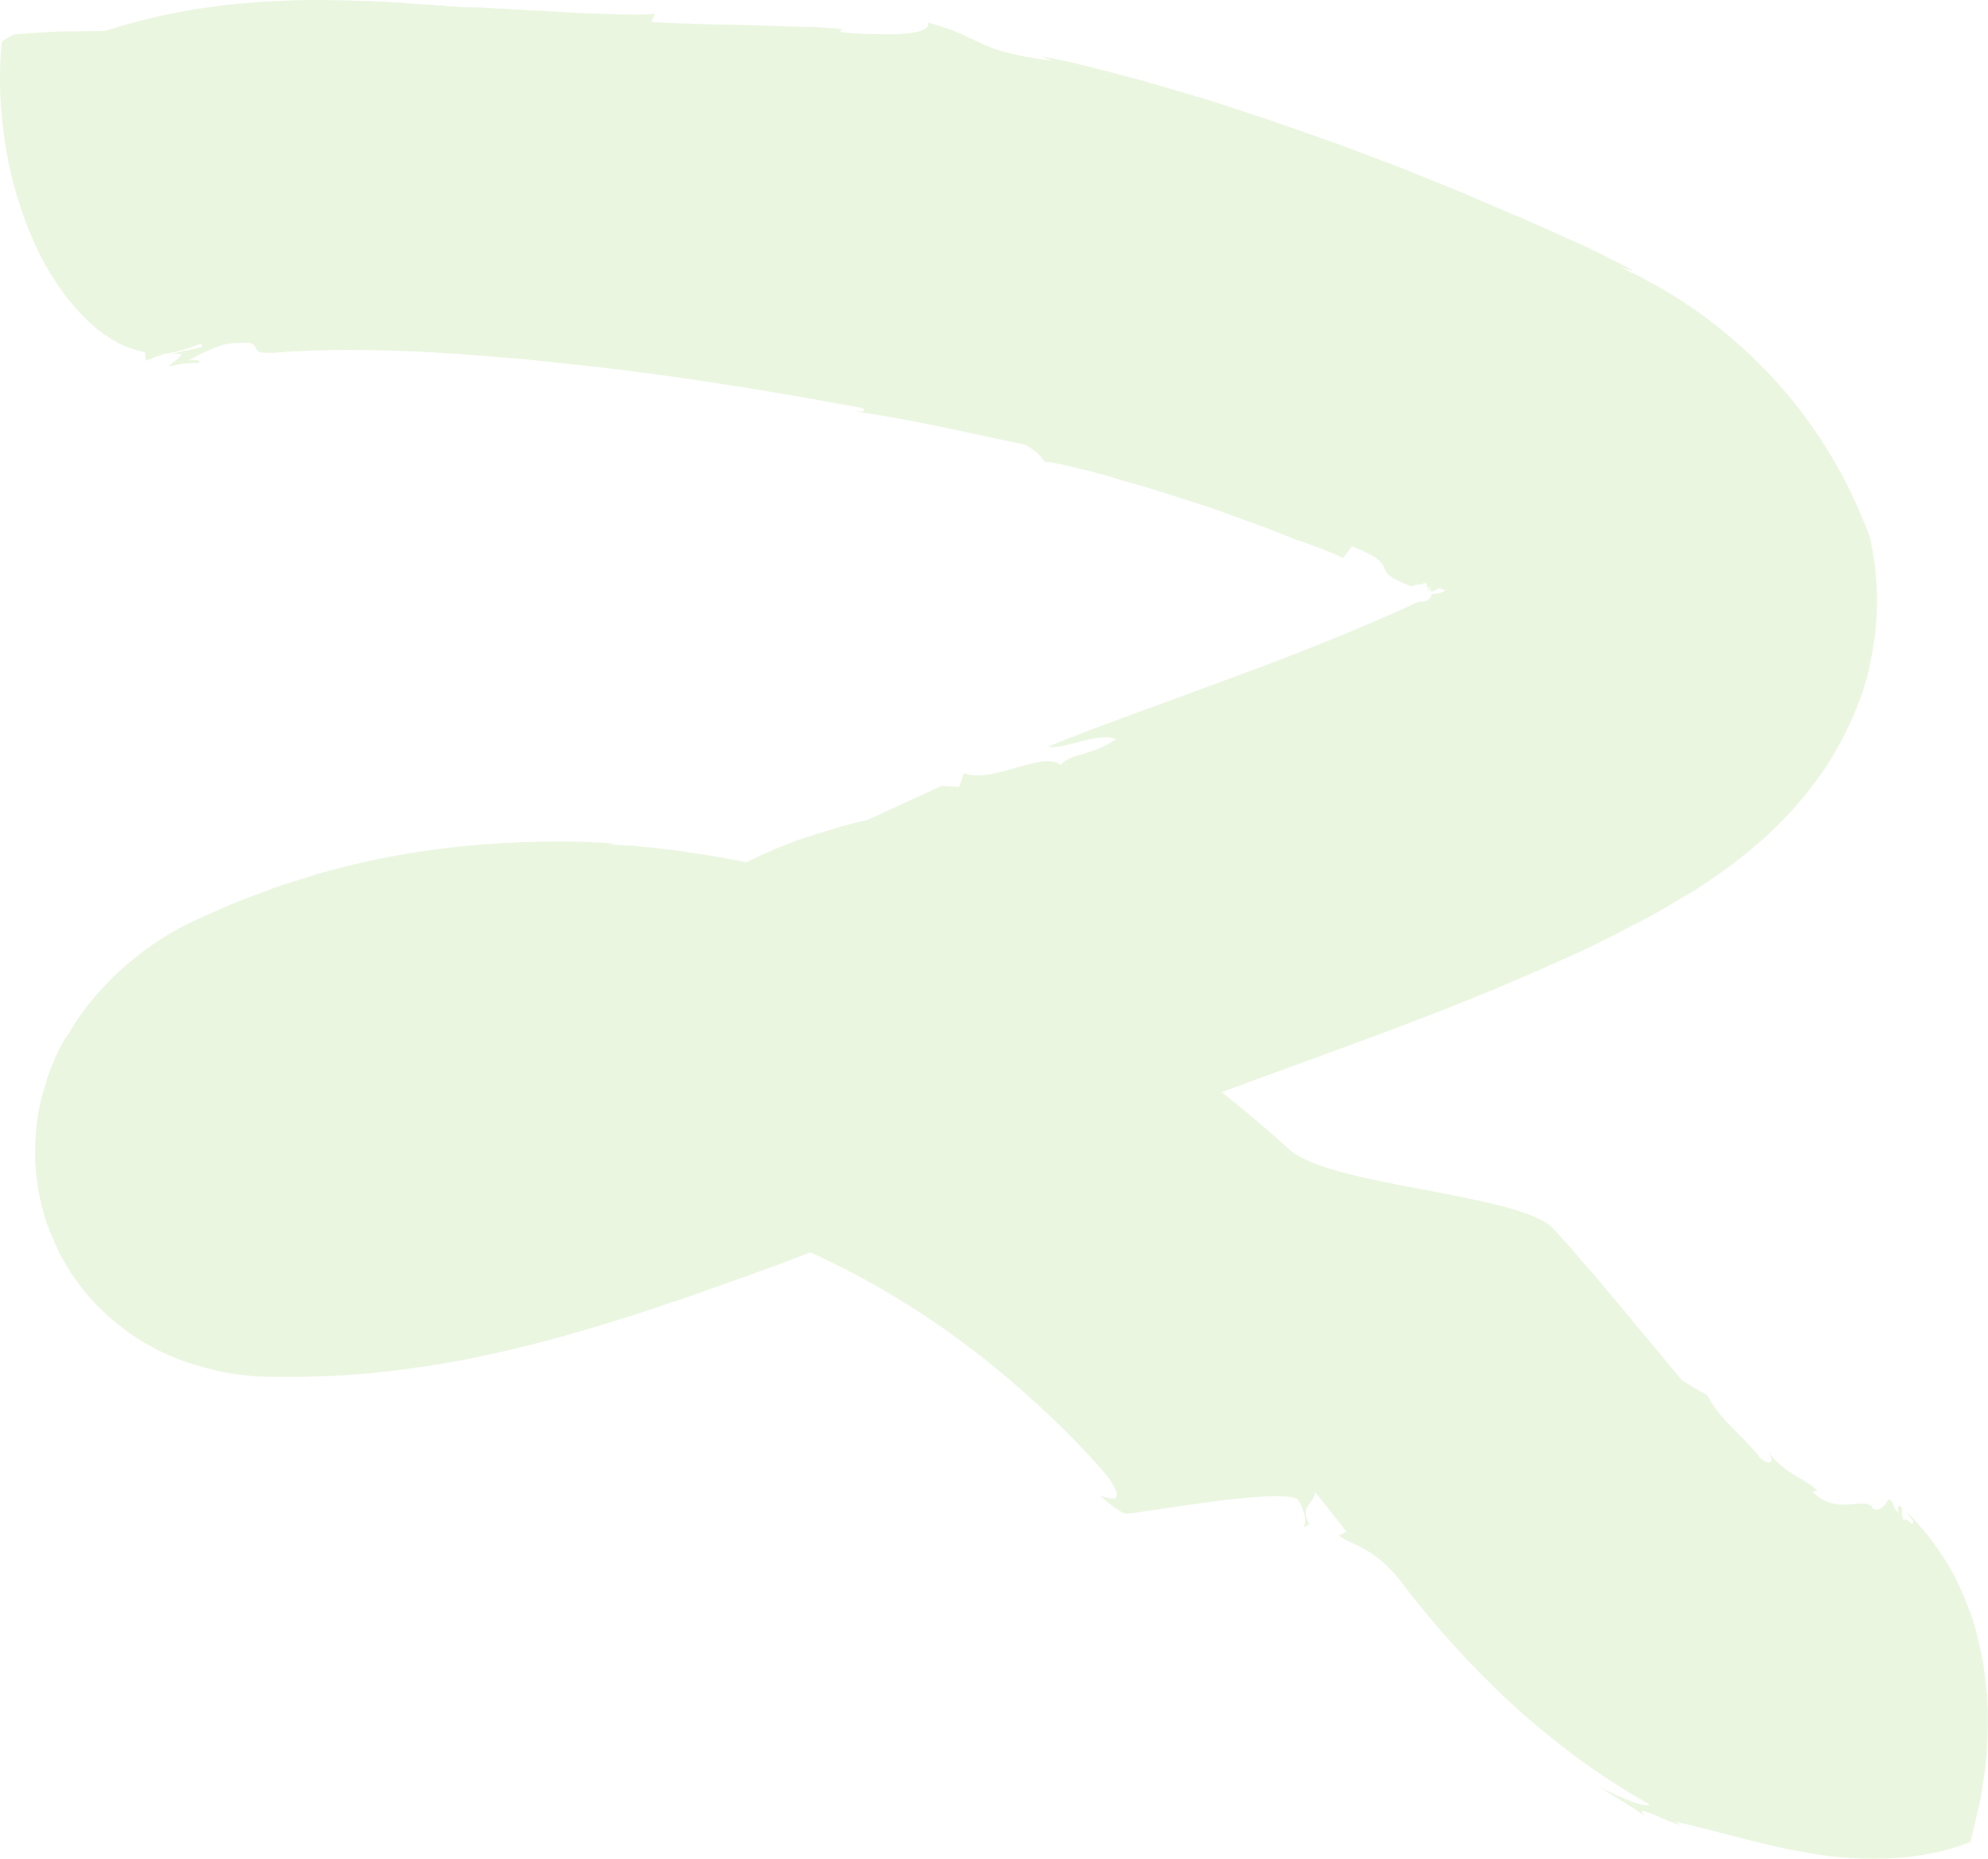 <svg width="648" height="606" viewBox="0 0 648 606" fill="none" xmlns="http://www.w3.org/2000/svg">
<path opacity="0.16" d="M437.739 181.953L440.739 178.053C445.339 179.953 447.839 181.353 449.239 182.453C450.639 183.553 450.939 184.453 451.239 185.253C451.539 186.053 451.839 186.853 453.039 187.753C453.639 188.253 454.439 188.753 455.639 189.253C456.739 189.853 458.239 190.453 460.039 191.153C460.539 190.953 461.139 190.753 461.639 190.653C461.939 190.653 462.239 190.553 462.539 190.553C462.639 190.553 462.839 190.553 462.939 190.553H463.139C463.239 190.553 463.339 190.553 463.339 190.553C463.639 190.253 464.039 190.153 464.339 190.053C464.739 189.953 464.939 190.253 465.039 190.553C465.239 191.353 464.739 192.153 466.439 191.153C465.939 191.453 466.339 192.053 464.239 193.153C466.039 192.153 466.439 192.153 466.439 192.353C466.439 192.553 466.039 192.853 466.639 192.853C467.839 192.553 467.839 192.353 468.939 191.753C468.939 191.753 469.539 191.853 470.039 192.053C470.639 192.253 471.139 192.453 471.139 192.453C470.039 193.353 467.339 193.753 466.739 193.553C466.639 193.853 466.539 194.253 466.339 194.653C466.139 195.053 465.639 195.453 465.139 195.753C464.639 196.053 463.939 196.153 463.439 196.153C463.139 196.153 462.939 196.153 462.739 196.153C462.639 196.153 462.639 196.153 462.539 196.153C462.539 196.153 462.539 196.153 462.539 196.053L462.439 196.153L461.939 196.353C459.339 197.553 456.739 198.753 454.039 199.953C443.339 204.653 432.239 209.253 421.139 213.553C410.039 217.853 399.039 221.853 388.739 225.653C378.439 229.453 368.839 232.953 360.739 235.953C352.639 238.953 346.039 241.553 341.539 243.453C347.239 244.353 358.039 238.453 363.839 240.953C354.939 246.853 349.139 245.353 345.739 249.353C339.739 244.553 323.739 255.653 314.139 252.053L312.639 256.553L307.039 256.153C286.339 265.553 284.039 266.853 282.139 267.453C280.239 267.953 278.839 267.753 259.739 273.953C238.039 282.053 229.339 290.353 216.539 292.653C218.339 292.053 223.839 292.653 218.539 295.453C216.539 292.753 204.139 302.653 200.439 300.453C197.739 301.553 191.839 303.453 187.639 305.353C183.439 307.253 180.839 309.053 184.439 310.253C182.639 309.653 177.739 310.353 174.439 310.553C171.139 310.753 169.439 310.553 173.739 308.253C171.139 308.953 168.539 309.553 166.239 310.153C163.939 310.753 161.739 311.453 160.139 312.453C160.139 312.453 160.539 312.453 161.239 312.353C161.839 312.253 162.739 312.253 163.539 312.153C165.239 311.953 166.939 311.753 166.939 311.753C158.439 314.553 151.839 315.653 146.239 316.653C140.539 317.753 135.939 318.853 131.239 321.853C131.239 321.853 131.639 321.953 132.239 321.953C132.839 322.053 133.539 322.053 134.339 322.153C135.939 322.253 137.439 322.453 137.439 322.453C132.739 323.553 128.439 324.553 124.839 324.653C123.039 324.653 121.439 324.553 120.039 324.253C118.639 323.853 117.439 323.153 116.439 322.153C116.439 322.153 117.039 321.953 117.839 321.753C118.639 321.553 119.739 321.253 120.939 320.853C123.139 320.153 125.439 319.453 125.439 319.453C117.939 320.753 112.339 321.353 107.039 322.153C105.739 322.353 104.439 322.553 103.139 322.753C101.839 322.953 100.639 323.053 99.339 323.253C98.039 323.453 96.839 323.653 95.539 323.853C94.839 323.953 94.239 324.053 93.539 324.153L93.039 324.253H92.939C93.139 324.253 92.439 324.253 93.439 324.253H93.239H92.839H92.639H92.539C92.539 324.353 92.439 324.053 92.439 324.753L92.339 325.553C92.339 325.653 92.339 325.853 92.339 325.953V326.253V327.253V329.253C92.339 330.653 92.339 331.953 92.239 333.353L92.139 335.353L92.039 337.353C92.039 337.353 92.039 336.353 92.139 334.753C92.239 333.053 92.239 330.653 92.239 327.653C92.239 327.253 92.239 326.953 92.239 326.553C92.239 326.353 92.239 326.153 92.239 325.953C92.239 325.753 92.339 325.353 92.339 325.053C92.439 324.153 92.439 324.453 92.439 324.453H92.539C92.739 324.453 92.839 324.453 93.039 324.453H93.339C93.139 324.453 93.839 324.453 92.839 324.453H92.939H93.339C94.339 324.453 95.339 324.553 95.339 324.553C94.939 324.653 94.439 324.853 93.839 324.953C93.539 325.053 93.239 325.053 92.939 325.153H92.839C92.439 325.153 93.439 325.153 93.239 325.153H93.139H92.839H92.439H92.239C92.239 325.153 92.239 325.153 92.239 325.353V325.753V326.253V327.253C92.239 329.853 92.239 332.453 92.139 335.153C92.139 335.853 92.039 336.453 92.039 337.153C92.039 337.653 91.939 338.153 91.939 338.653C91.839 339.653 91.839 340.653 91.739 341.653C91.539 343.453 91.439 345.253 91.239 347.153C91.139 347.953 91.039 348.753 90.939 349.553C90.839 350.353 90.739 351.053 90.639 351.853C90.539 353.153 90.339 354.453 90.139 355.853C90.039 356.553 89.939 357.053 89.839 357.653C89.739 358.253 89.639 358.753 89.539 359.353C89.239 360.553 89.139 361.453 88.939 362.453C88.739 363.353 88.539 364.253 88.239 365.153C87.339 368.553 86.339 371.053 85.439 372.753C85.239 373.153 84.939 373.553 84.839 373.853C84.739 373.953 84.639 374.153 84.539 374.253C84.439 374.453 84.439 374.453 84.339 374.553C84.239 374.653 84.139 374.753 84.139 374.853L84.039 374.953L83.939 375.053C86.839 374.253 84.739 374.853 85.339 374.653H85.239L84.439 374.553L84.039 374.453C83.939 374.553 83.939 374.553 83.939 374.653C83.839 374.853 83.839 374.953 83.739 375.053C83.639 375.253 83.539 375.153 83.439 375.253L83.239 375.353C83.139 375.353 83.039 375.453 83.139 375.353C83.139 375.353 83.439 375.253 84.039 375.353C84.239 375.353 84.339 375.353 84.539 375.353C84.739 375.353 84.939 375.353 85.139 375.453C85.439 375.553 86.039 375.653 86.539 375.753C88.739 376.253 91.539 377.653 94.539 379.553C97.439 381.453 100.439 383.953 102.739 386.253C103.939 387.453 104.839 388.453 105.639 389.353C106.339 390.153 106.939 390.953 107.139 391.153C107.439 391.553 107.339 391.353 107.039 390.953C106.839 390.653 106.739 390.453 106.339 389.853L105.939 389.053C105.739 388.753 105.539 388.353 105.439 388.053L104.839 386.853L104.539 386.253L104.439 385.953C122.339 431.453 109.439 398.553 113.439 408.753H113.539L114.839 408.053C115.739 407.553 116.539 407.153 117.439 406.653C119.139 405.753 120.939 404.853 122.739 403.953L123.439 403.653C123.539 403.553 123.639 403.553 123.639 403.553L123.839 403.453L124.539 403.153L126.039 402.453C127.039 401.953 128.039 401.453 129.039 400.953C139.439 396.253 150.939 392.953 160.739 390.753C165.639 389.753 170.139 388.753 173.939 388.153C175.839 387.753 177.439 387.353 178.939 387.053C180.439 386.753 181.639 386.453 182.539 386.153C182.539 386.153 180.839 385.253 179.039 384.353C178.139 383.853 177.239 383.553 176.639 383.253C175.939 382.953 175.539 382.753 175.539 382.753C175.539 382.753 176.339 382.553 177.639 382.253C178.839 381.953 180.539 381.653 182.239 381.353C183.939 381.053 185.639 380.753 186.839 380.453C187.439 380.353 188.039 380.253 188.339 380.153C188.739 380.053 188.939 380.053 188.939 380.053C188.139 379.953 186.339 382.653 184.739 385.253C183.139 387.853 181.639 390.253 180.939 389.753C182.639 389.753 184.839 389.753 187.339 389.853C189.939 390.053 192.839 390.153 196.139 390.353C202.739 391.053 210.739 391.853 219.539 393.753C228.339 395.553 238.039 398.053 247.839 401.653C257.739 405.253 268.039 409.753 278.039 415.053C288.039 420.353 297.839 426.253 306.939 432.653C316.039 439.053 324.439 445.653 331.739 452.053C346.439 464.853 357.139 476.453 361.639 482.153C368.239 492.053 359.139 487.353 358.639 487.653C363.939 492.353 365.539 492.953 366.939 493.453C368.339 493.953 419.339 484.253 423.239 489.053C428.159 497.735 422.498 498.979 426.839 496.953C423.339 490.853 428.439 490.353 428.639 486.353C428.639 486.353 431.239 489.553 433.739 492.753C436.339 496.053 438.939 499.353 438.939 499.353L436.439 500.453C437.639 501.953 440.539 502.653 444.439 504.853C448.339 506.953 453.139 510.553 458.439 517.953C467.839 530.053 479.039 542.753 492.339 555.053C505.739 567.353 520.939 578.853 537.739 588.253C537.139 588.853 534.839 588.353 531.839 587.253C528.939 586.153 525.139 584.453 521.539 582.653C522.639 583.353 523.839 584.153 525.139 584.953C526.439 585.753 527.839 586.553 529.239 587.453C531.939 589.153 534.739 590.853 536.539 592.553C534.739 590.753 534.839 590.353 535.939 590.453C536.939 590.653 538.839 591.453 540.939 592.353C542.939 593.253 545.039 594.153 546.239 594.553C547.439 594.953 547.739 594.953 546.139 593.853C553.439 595.453 560.939 597.553 568.939 599.553C570.939 600.053 572.939 600.553 574.939 601.053C576.939 601.553 579.039 601.953 581.139 602.453C583.139 602.953 585.339 603.253 587.439 603.653L590.639 604.253C591.739 604.453 592.839 604.553 593.939 604.753C596.139 605.053 598.339 605.353 600.539 605.453C602.739 605.653 604.939 605.753 607.039 605.853C611.339 605.953 615.639 605.953 619.739 605.553C623.839 605.253 627.839 604.553 631.639 603.753C633.539 603.353 635.339 602.753 637.139 602.253C638.939 601.653 640.639 601.153 642.239 600.453C642.339 599.653 643.039 597.353 643.839 593.853C644.239 592.153 644.739 590.053 645.239 587.853C645.739 585.553 646.139 582.953 646.539 580.253C646.939 577.553 647.339 574.653 647.539 571.653C647.739 568.553 647.939 565.353 647.939 562.153C647.939 560.553 647.939 558.953 647.939 557.253C647.839 555.553 647.739 553.953 647.639 552.253C647.339 548.953 646.939 545.553 646.439 542.353C645.839 539.053 645.139 535.753 644.339 532.653C643.939 531.053 643.439 529.553 643.039 528.053C642.539 526.553 642.039 525.053 641.439 523.653C640.339 520.753 639.139 518.053 637.939 515.553C636.739 513.053 635.339 510.653 634.039 508.553C631.339 504.353 628.839 500.953 626.639 498.453C624.539 495.953 622.939 494.353 622.339 493.753L622.739 494.053C622.939 494.253 623.039 494.353 623.239 494.553C623.439 494.753 623.539 494.853 623.739 494.953C623.939 495.053 624.039 495.253 624.239 495.353C624.339 495.453 624.539 495.653 624.639 495.753C624.739 495.853 624.739 495.853 624.839 495.853C624.839 495.853 624.939 495.853 624.939 495.953C623.939 495.253 627.139 497.453 622.739 494.453C627.139 497.353 623.939 495.253 624.939 495.953C624.939 495.953 624.839 495.953 624.839 495.853C624.739 495.753 624.639 495.753 624.539 495.653C624.239 495.453 623.939 495.153 623.539 494.853C623.339 494.653 623.039 494.453 622.839 494.253C622.539 493.953 622.139 493.653 621.839 493.353L621.639 493.153L621.139 492.653L621.239 492.753C621.239 492.753 621.239 492.853 621.339 492.953C621.339 492.953 621.939 493.653 622.539 494.453C623.139 495.153 623.639 495.953 623.639 495.953C623.639 496.253 623.539 496.353 623.439 496.453C623.339 496.553 623.239 496.653 623.139 496.653C622.939 496.653 622.639 496.353 622.439 496.153C622.239 495.853 621.939 495.553 621.639 495.453C621.539 495.353 621.339 495.353 621.239 495.353C621.039 495.353 620.739 495.453 620.539 495.553C620.239 494.853 620.039 494.253 619.939 493.753C619.939 493.453 619.939 493.253 619.939 493.053C619.939 492.853 619.939 492.553 619.939 492.453C619.939 492.353 619.939 492.253 620.039 492.253V492.153V492.053C620.039 491.853 620.039 491.753 620.039 491.753C620.039 491.653 619.939 491.553 619.939 491.553L620.639 492.353C620.839 492.553 621.039 492.753 621.239 493.053C620.839 492.653 620.439 492.153 620.039 491.753L619.639 491.253L619.539 491.153C619.439 491.053 619.339 490.953 619.239 490.953C619.139 490.853 619.139 490.953 619.039 490.853C618.939 490.853 618.839 490.853 618.839 490.953V491.053C618.839 491.053 618.739 491.153 618.739 491.253C618.639 491.553 618.739 492.053 618.939 492.953C617.939 492.653 617.639 491.753 617.339 490.853C617.139 490.453 617.039 489.953 616.739 489.653C616.539 489.353 616.139 488.953 615.639 488.753C615.539 488.953 615.439 489.053 615.239 489.253C615.139 489.453 614.939 489.653 614.839 489.953C614.639 490.153 614.439 490.353 614.239 490.653C614.039 490.853 613.839 491.153 613.539 491.353C613.339 491.553 613.039 491.753 612.739 491.853C612.439 492.053 612.139 492.053 611.939 492.053C611.339 492.153 610.739 491.953 610.239 491.553V491.053C609.939 490.953 609.639 490.653 609.339 490.553C609.039 490.453 608.839 490.353 608.539 490.253C608.339 490.153 608.039 490.153 607.839 490.153C607.739 490.153 607.539 490.153 607.339 490.153C607.139 490.153 606.939 490.153 606.839 490.153C605.439 490.153 603.839 490.353 602.139 490.453C598.839 490.653 594.739 490.253 590.739 486.253L592.239 485.953C591.639 485.153 590.739 484.453 589.539 483.653C588.439 482.953 587.039 482.053 585.539 481.253C582.539 479.453 579.039 476.953 576.439 473.453C577.139 474.453 577.539 475.753 577.339 476.353C577.239 476.653 576.839 476.853 576.339 476.753C575.839 476.653 575.039 476.253 573.939 475.453C567.739 467.553 560.739 463.053 556.439 454.753C556.439 454.753 555.939 454.453 555.139 454.053C554.339 453.653 553.339 453.053 552.339 452.453C551.339 451.853 550.239 451.253 549.539 450.753C548.739 450.253 548.239 449.953 548.239 449.953C544.339 445.253 538.939 438.753 532.439 430.953C528.939 426.753 525.139 422.153 520.839 417.053C519.739 415.753 518.639 414.453 517.439 413.153C516.239 411.853 515.039 410.453 513.939 409.053C511.539 406.253 508.939 403.453 506.339 400.553C495.739 389.053 433.739 386.853 420.339 374.753C406.939 362.653 392.139 350.753 376.439 339.753C360.739 328.753 343.939 318.753 326.939 310.253C324.839 309.253 322.639 308.153 320.539 307.153C318.439 306.153 316.339 305.053 314.139 304.153C312.039 303.253 309.839 302.253 307.739 301.353C305.639 300.453 303.539 299.453 301.439 298.653C297.139 296.953 293.039 295.353 288.839 293.853C284.539 292.353 280.439 290.953 276.339 289.553C259.839 284.353 244.439 281.053 231.039 278.853C227.739 278.353 224.439 277.853 221.439 277.353C218.339 276.953 215.439 276.653 212.639 276.353C211.239 276.253 209.939 276.053 208.639 275.953C207.339 275.853 206.039 275.653 204.839 275.653C202.439 275.453 200.139 275.353 198.039 275.253L200.639 274.953C188.039 274.053 173.539 274.053 157.739 275.253C141.939 276.453 124.739 279.053 106.939 283.953C104.739 284.453 102.439 285.253 100.239 285.953C98.039 286.653 95.739 287.353 93.539 288.053L91.839 288.553L91.039 288.853C90.739 288.953 90.439 289.053 90.139 289.153C88.839 289.653 87.639 290.053 86.339 290.553C83.839 291.553 81.239 292.453 78.739 293.453C77.439 293.953 76.239 294.453 74.939 294.953C74.139 295.353 73.239 295.753 72.439 296.053C70.739 296.853 69.039 297.553 67.339 298.353L64.839 299.453L62.939 300.353L62.539 300.553L61.639 300.953L59.839 301.853C58.739 302.453 57.539 303.053 56.539 303.653C52.139 306.153 48.239 308.853 44.339 311.953C40.439 315.053 36.539 318.553 32.639 322.953C30.639 325.153 28.639 327.553 26.639 330.353C25.639 331.653 24.539 333.253 23.639 334.853C23.139 335.653 22.639 336.553 22.139 337.353L21.139 338.653L20.339 340.053C19.839 341.053 19.339 341.853 18.839 342.953C18.339 343.953 17.839 345.053 17.439 346.153C16.939 347.253 16.539 348.453 16.039 349.653L15.439 351.453L14.839 353.453L14.239 355.453L13.939 356.453L13.639 357.553C13.239 358.953 12.939 360.453 12.639 361.853C12.339 363.453 12.139 364.953 11.939 366.553L11.839 367.753L11.739 369.053C11.639 369.853 11.639 370.753 11.539 371.553C11.139 378.353 11.739 385.853 13.639 393.253C14.539 396.853 15.739 400.453 17.239 403.753C17.639 404.553 17.939 405.453 18.339 406.253L18.939 407.553L19.739 409.153C20.839 411.253 22.139 413.353 23.439 415.453L24.039 416.253L26.039 419.053C26.539 419.753 27.139 420.453 27.639 421.053C29.839 423.753 32.139 426.153 34.639 428.453C35.939 429.653 37.039 430.653 38.339 431.653C39.639 432.653 40.939 433.653 42.139 434.553C43.439 435.453 44.639 436.253 45.939 437.053C47.139 437.753 48.339 438.453 49.639 439.153C50.239 439.453 50.939 439.853 51.439 440.153L53.139 440.953L54.939 441.753C55.539 442.053 56.139 442.253 56.639 442.453C57.739 442.853 58.839 443.353 59.939 443.753C60.539 443.953 61.039 444.153 61.539 444.253L63.039 444.753C65.139 445.453 66.839 445.853 68.739 446.353C69.639 446.553 70.439 446.753 71.239 446.953L72.539 447.253L73.739 447.453L76.039 447.853L78.139 448.153L79.139 448.253L80.039 448.353L81.939 448.553C83.139 448.653 84.139 448.753 85.439 448.753L87.139 448.853H87.839H88.739H89.239H90.239H92.139H95.939C106.039 448.753 116.039 448.253 125.539 447.153C135.139 446.053 144.439 444.653 153.239 442.853C170.939 439.353 187.239 434.753 201.839 430.153C205.539 429.053 209.039 427.853 212.639 426.653C216.039 425.453 219.439 424.353 222.839 423.253C226.139 422.153 229.339 420.953 232.539 419.853C235.639 418.753 238.739 417.653 241.839 416.553C253.939 412.253 265.039 407.953 274.939 404.153C288.239 402.753 305.039 396.253 318.139 392.553C310.639 393.853 312.339 391.053 317.939 389.253C337.439 382.553 337.939 381.853 338.439 380.953C338.939 380.053 339.439 378.953 358.739 371.353C369.739 366.653 388.839 359.453 411.739 351.053C434.639 342.653 462.439 332.853 490.739 320.953C497.839 317.953 504.839 314.853 511.939 311.653C513.739 310.853 515.439 310.053 517.139 309.253C518.339 308.653 519.439 308.153 520.639 307.553C522.039 306.853 523.439 306.153 524.839 305.453C527.539 304.053 530.239 302.653 532.939 301.253C535.639 299.853 538.339 298.553 540.839 297.053C543.439 295.553 545.939 294.053 548.439 292.553C549.739 291.853 550.939 291.053 552.239 290.353C553.439 289.553 554.639 288.753 555.839 287.953C558.239 286.453 560.439 284.753 562.739 283.153C564.939 281.553 567.139 279.853 569.239 278.153C577.639 271.353 584.739 264.053 590.539 256.453C591.239 255.553 592.039 254.553 592.639 253.653C593.339 252.653 593.939 251.753 594.639 250.753C595.939 248.853 597.139 246.853 598.239 244.953C600.539 241.053 602.439 237.153 604.139 233.253C604.639 232.253 604.939 231.353 605.339 230.353C605.739 229.353 606.039 228.453 606.439 227.453C606.839 226.453 607.139 225.553 607.439 224.553C607.739 223.553 608.039 222.653 608.339 221.653C608.439 221.153 608.639 220.753 608.739 220.253C608.839 219.753 608.939 219.253 609.039 218.853C609.239 217.853 609.439 216.953 609.639 216.053C610.039 214.153 610.339 212.353 610.639 210.553C611.839 203.253 611.939 196.553 611.639 190.653C611.539 189.153 611.439 187.753 611.339 186.353C611.139 184.953 611.039 183.653 610.839 182.453C610.439 179.953 610.039 177.653 609.639 175.553C606.439 166.753 602.339 157.953 597.239 149.253C592.139 140.653 586.039 132.153 578.939 124.353C571.839 116.553 563.839 109.253 555.239 102.953C546.639 96.653 537.539 91.453 528.739 87.353C528.739 87.353 529.739 87.553 530.739 87.853C531.239 87.953 531.739 88.153 532.139 88.153C532.539 88.253 532.739 88.353 532.739 88.353C530.439 87.153 527.439 85.653 523.739 83.753C521.939 82.853 520.039 81.953 518.039 80.953C516.539 80.253 514.939 79.553 513.239 78.753C506.839 75.853 499.339 72.453 491.439 69.153C487.439 67.453 483.239 65.653 478.839 63.753C474.439 61.853 469.839 60.053 465.139 58.153C462.739 57.153 460.439 56.253 458.039 55.253C455.639 54.253 453.139 53.353 450.739 52.453C445.839 50.553 440.839 48.753 435.839 46.853C425.739 43.353 415.739 39.653 405.939 36.553C403.539 35.753 401.039 34.953 398.739 34.153C396.339 33.353 394.039 32.653 391.639 31.953C386.939 30.553 382.439 29.253 378.139 27.953C373.839 26.653 369.739 25.553 365.839 24.553C361.939 23.553 358.339 22.553 355.039 21.753C348.439 20.053 343.139 19.053 339.439 18.353L343.139 19.853C336.739 19.053 332.239 18.153 328.739 17.253C325.239 16.453 322.839 15.453 320.539 14.453C318.239 13.453 316.239 12.353 313.439 11.153C310.739 9.953 307.339 8.653 302.439 7.353C303.239 9.953 298.139 10.953 291.839 11.153C290.239 11.153 288.639 11.153 286.939 11.153C285.239 11.153 283.639 11.053 282.039 11.053C278.839 10.953 275.939 10.653 273.839 10.453L274.339 9.453C272.739 9.253 270.939 9.153 268.939 9.053C266.939 8.853 264.639 8.753 262.239 8.753C257.439 8.653 252.039 8.453 246.339 8.253C240.639 8.053 234.739 8.053 228.939 7.853C226.039 7.753 223.239 7.653 220.439 7.553C217.639 7.453 214.939 7.353 212.339 7.153L213.439 4.553C209.039 4.853 203.739 4.753 198.139 4.553C192.439 4.453 186.439 4.153 180.539 3.753C174.639 3.453 168.839 3.153 163.839 2.853C161.339 2.753 158.939 2.553 156.839 2.453C154.739 2.353 152.839 2.353 151.239 2.353C144.139 1.853 135.839 1.253 126.939 0.653C117.939 0.253 108.139 -0.147 97.839 0.053C95.239 0.053 92.639 0.253 90.039 0.353C87.439 0.453 84.739 0.553 82.139 0.853C79.439 1.053 76.739 1.353 74.139 1.553C71.439 1.853 68.739 2.253 66.039 2.653C63.339 2.953 60.639 3.553 57.939 4.053C55.239 4.553 52.539 5.053 49.839 5.753C47.139 6.353 44.539 7.053 41.839 7.753C39.239 8.553 36.639 9.353 34.039 10.153C34.039 10.153 33.539 10.153 32.839 10.153C32.039 10.153 30.939 10.053 29.539 10.153C26.739 10.153 23.139 10.253 19.439 10.253C15.739 10.453 11.939 10.653 9.139 10.853C7.739 10.953 6.539 11.053 5.739 11.153C4.939 11.253 4.439 11.253 4.439 11.253L0.639 13.453C0.639 13.453 0.439 15.053 0.239 17.853C0.039 20.653 -0.061 24.553 0.039 29.353C0.339 38.853 1.739 51.353 5.439 63.553C7.239 69.653 9.539 75.753 12.239 81.453C13.639 84.353 15.039 87.053 16.739 89.653C18.339 92.253 20.039 94.753 21.839 97.053C25.439 101.653 29.339 105.653 33.439 108.653C35.539 110.153 37.739 111.453 40.039 112.553C41.139 113.053 42.339 113.453 43.539 113.853C44.739 114.253 45.939 114.553 47.239 114.853L47.539 117.553C47.539 117.553 49.139 116.953 50.739 116.353C51.539 116.053 52.439 115.753 53.039 115.553C53.639 115.353 54.139 115.253 54.139 115.253C58.339 114.653 61.339 113.553 63.239 112.853C65.139 112.053 65.939 111.853 65.939 113.153C65.939 113.153 65.139 113.253 64.139 113.553C63.039 113.753 61.639 114.053 60.139 114.353C59.439 114.553 58.639 114.653 58.039 114.853C57.339 115.053 56.739 115.153 56.239 115.353C55.139 115.653 54.439 115.753 54.439 115.753C62.839 114.153 57.439 117.153 54.839 119.453C56.539 119.153 58.239 118.753 59.839 118.553C61.539 118.353 63.139 118.253 64.539 118.353C65.939 116.953 63.139 117.553 61.639 117.353C62.739 116.853 63.839 116.253 65.039 115.553C66.239 114.953 67.639 114.353 69.039 113.753C70.439 113.153 71.839 112.653 73.339 112.253C74.839 111.953 76.339 111.753 77.839 111.853C80.139 111.553 81.439 111.653 82.139 112.053C82.839 112.353 83.039 112.853 83.339 113.453C83.539 113.953 83.839 114.453 84.739 114.753C85.639 115.053 87.139 115.153 89.839 114.953C91.639 114.853 93.439 114.653 95.239 114.553L100.739 114.353C102.539 114.253 104.439 114.253 106.339 114.153C108.239 114.153 110.039 114.053 111.939 114.053C119.539 114.053 127.239 114.253 135.139 114.553C143.039 114.953 151.039 115.453 159.239 116.153L171.439 117.153L183.639 118.453C216.139 121.753 248.439 126.953 281.239 133.053C282.539 134.453 280.739 134.053 278.739 134.153C298.639 136.953 316.039 141.253 334.039 144.953C338.639 147.453 339.539 149.253 340.739 150.753C340.139 150.053 345.939 151.253 355.039 153.553C356.139 153.853 357.339 154.153 358.539 154.453C359.739 154.753 361.039 155.153 362.339 155.553C364.939 156.353 367.739 157.153 370.539 157.953C376.339 159.553 382.339 161.653 388.539 163.553C394.739 165.453 400.739 167.753 406.539 169.853C412.339 171.853 417.639 174.053 422.239 175.853C431.239 178.853 437.439 181.653 437.739 181.953Z" fill="#80C242"/>
</svg>
